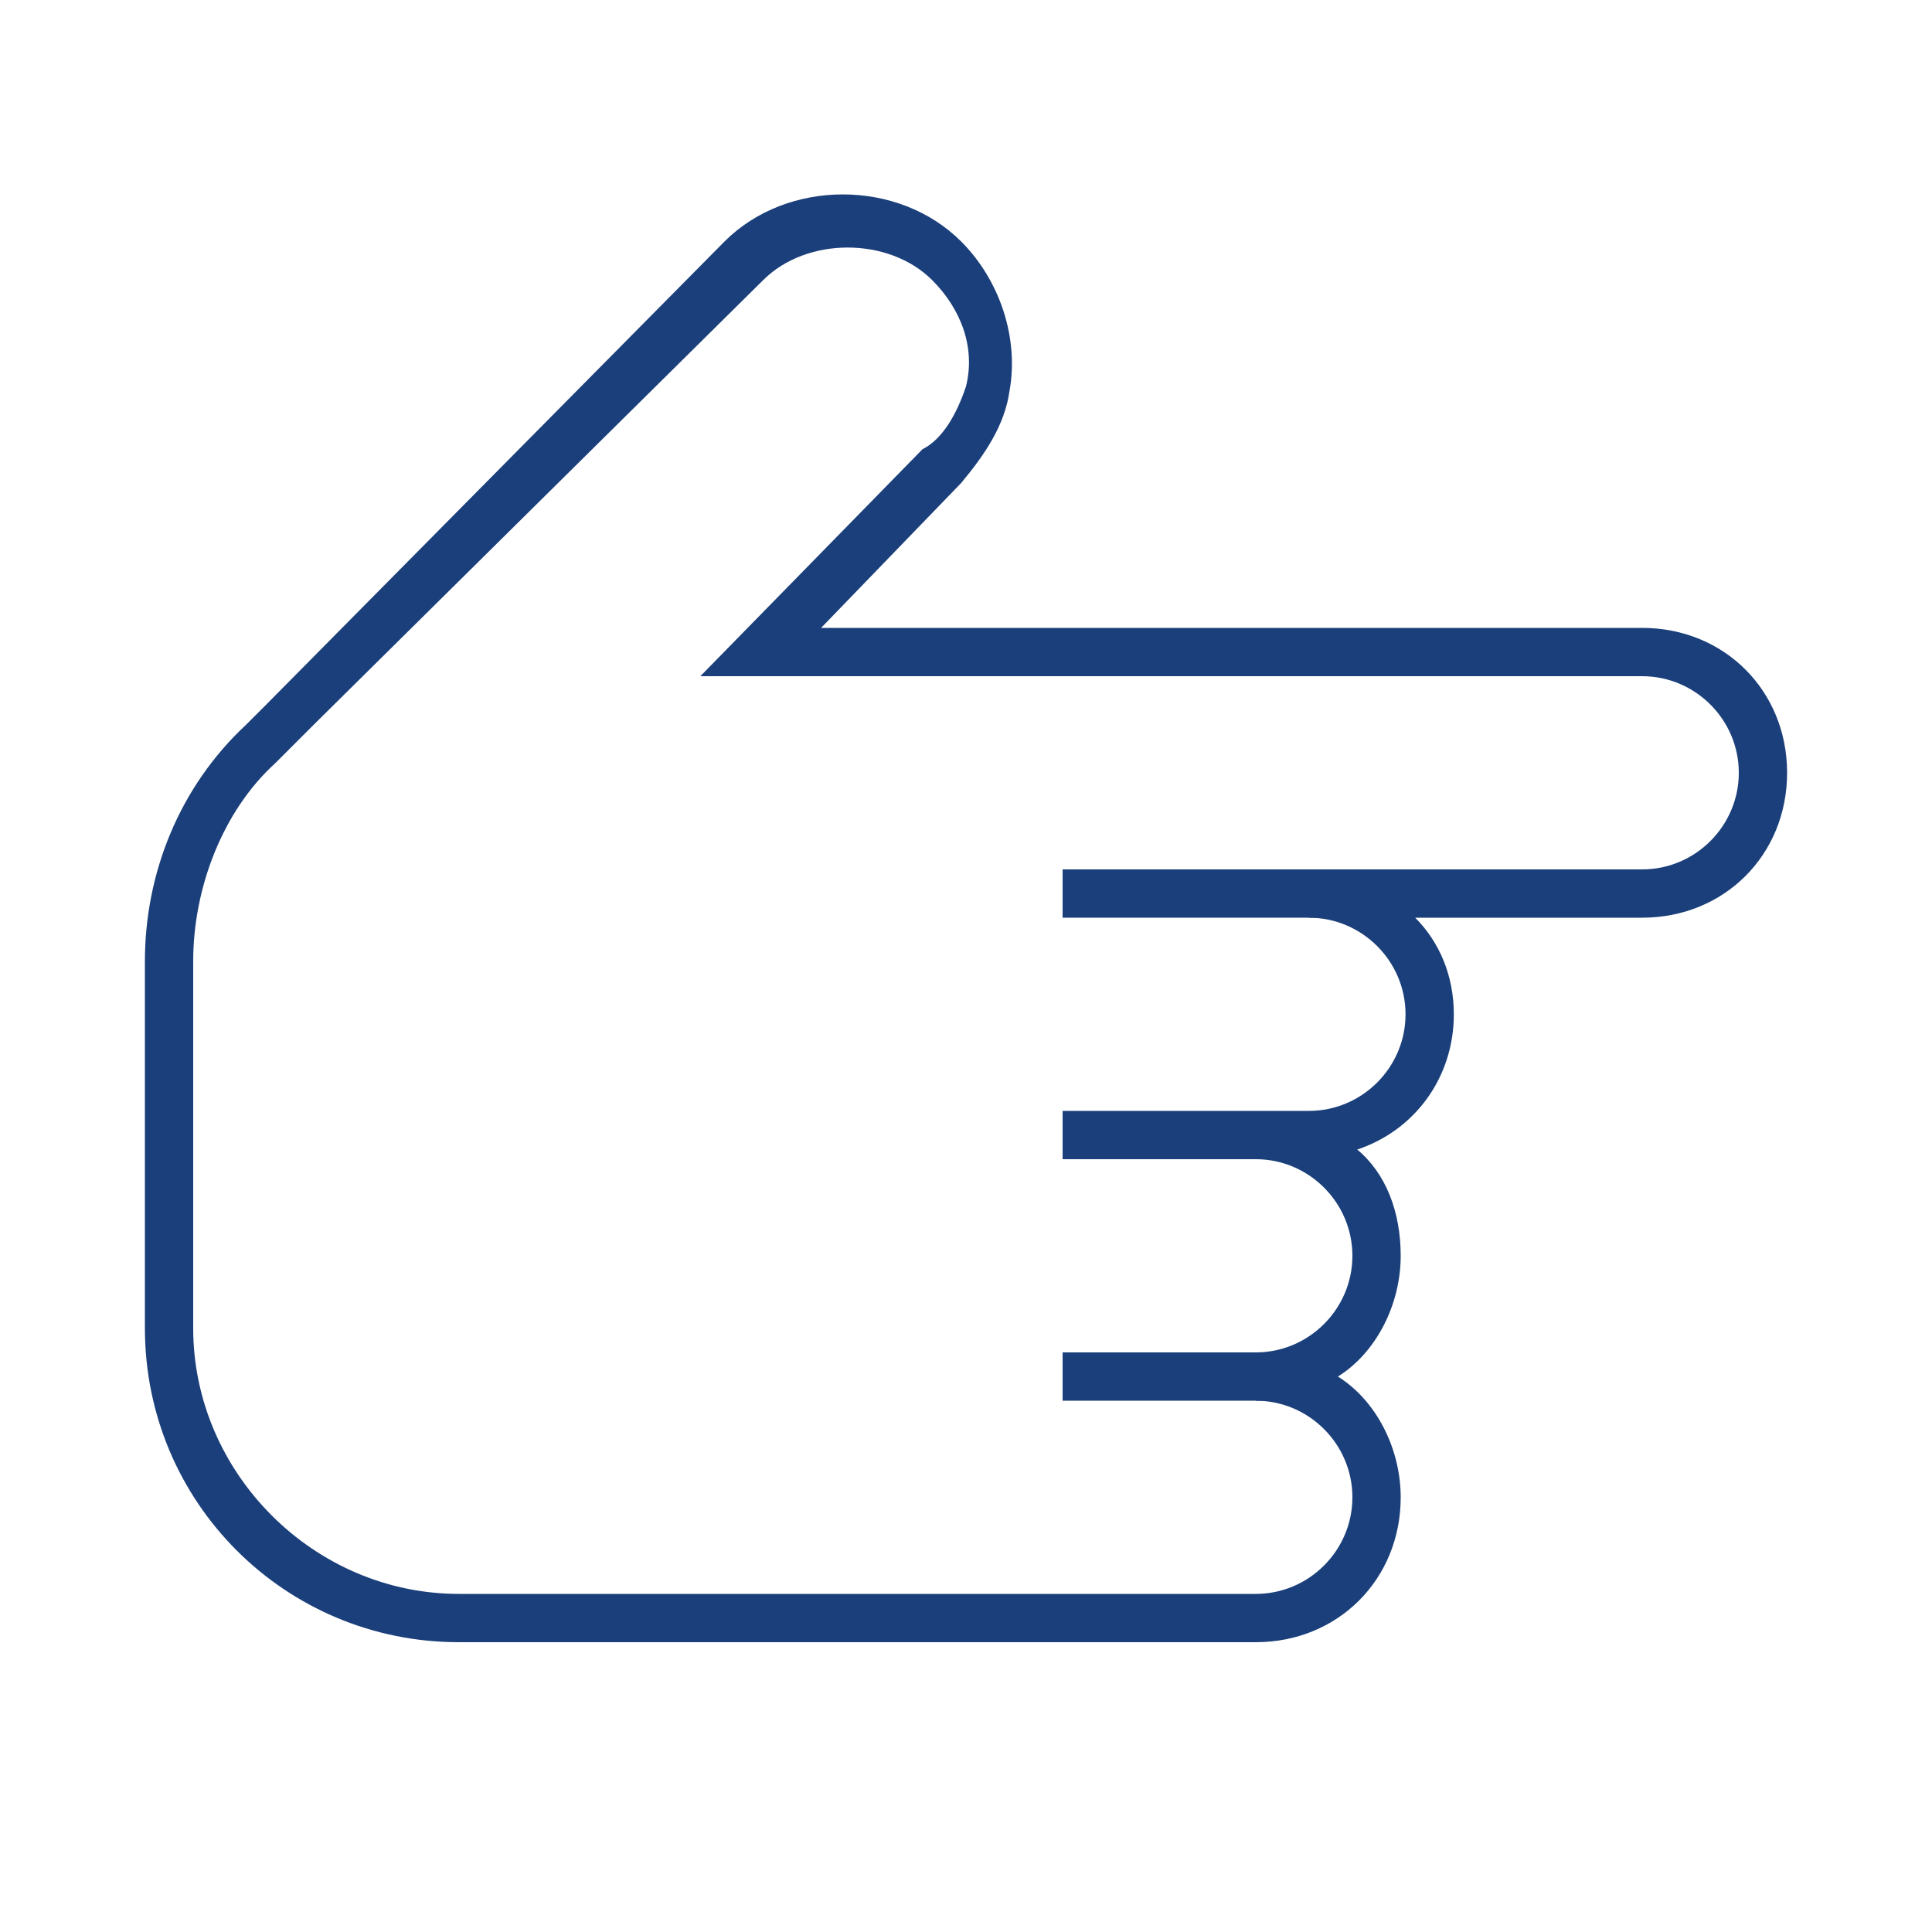<svg xmlns="http://www.w3.org/2000/svg" xmlns:xlink="http://www.w3.org/1999/xlink" id="Calque_1" x="0px" y="0px" viewBox="0 0 40 40" style="enable-background:new 0 0 40 40;" xml:space="preserve"><style type="text/css">	.st0{fill:#1B3F7A;}</style><path class="st0" d="M26,34H9.5C5.9,34,3,31.1,3,27.5v-7.6c0-1.8,0.7-3.6,2.1-4.9l0.4-0.4L15,5c1.3-1.3,3.6-1.3,4.9,0 c0.8,0.8,1.2,2,1,3.1c-0.1,0.7-0.5,1.3-1,1.9L17,13h17c1.7,0,3,1.3,3,3s-1.3,3-3,3h-4.7c0.5,0.5,0.8,1.2,0.8,2c0,1.3-0.8,2.4-2,2.8 c0.6,0.5,0.9,1.3,0.9,2.2c0,1-0.5,2-1.3,2.5C28.5,29,29,30,29,31C29,32.7,27.7,34,26,34z M6.5,15L6.5,15l-0.8,0.8 C4.6,16.8,4,18.4,4,19.9v7.6c0,3,2.5,5.5,5.5,5.5H26c1.1,0,2-0.9,2-2c0-1.1-0.9-2-2-2v-1c1.1,0,2-0.9,2-2s-0.9-2-2-2h-4v-1h5.1 c1.1,0,2-0.9,2-2c0-1.1-0.9-2-2-2v-1H34c1.1,0,2-0.9,2-2s-0.9-2-2-2H14.5l4.6-4.7C19.5,9.1,19.8,8.6,20,8c0.2-0.8-0.1-1.6-0.7-2.2 c-0.9-0.9-2.6-0.9-3.5,0L6.5,15z"></path><rect x="22" y="18" class="st0" width="6" height="1"></rect><g>	<rect x="22" y="28" class="st0" width="5.1" height="1"></rect></g></svg>